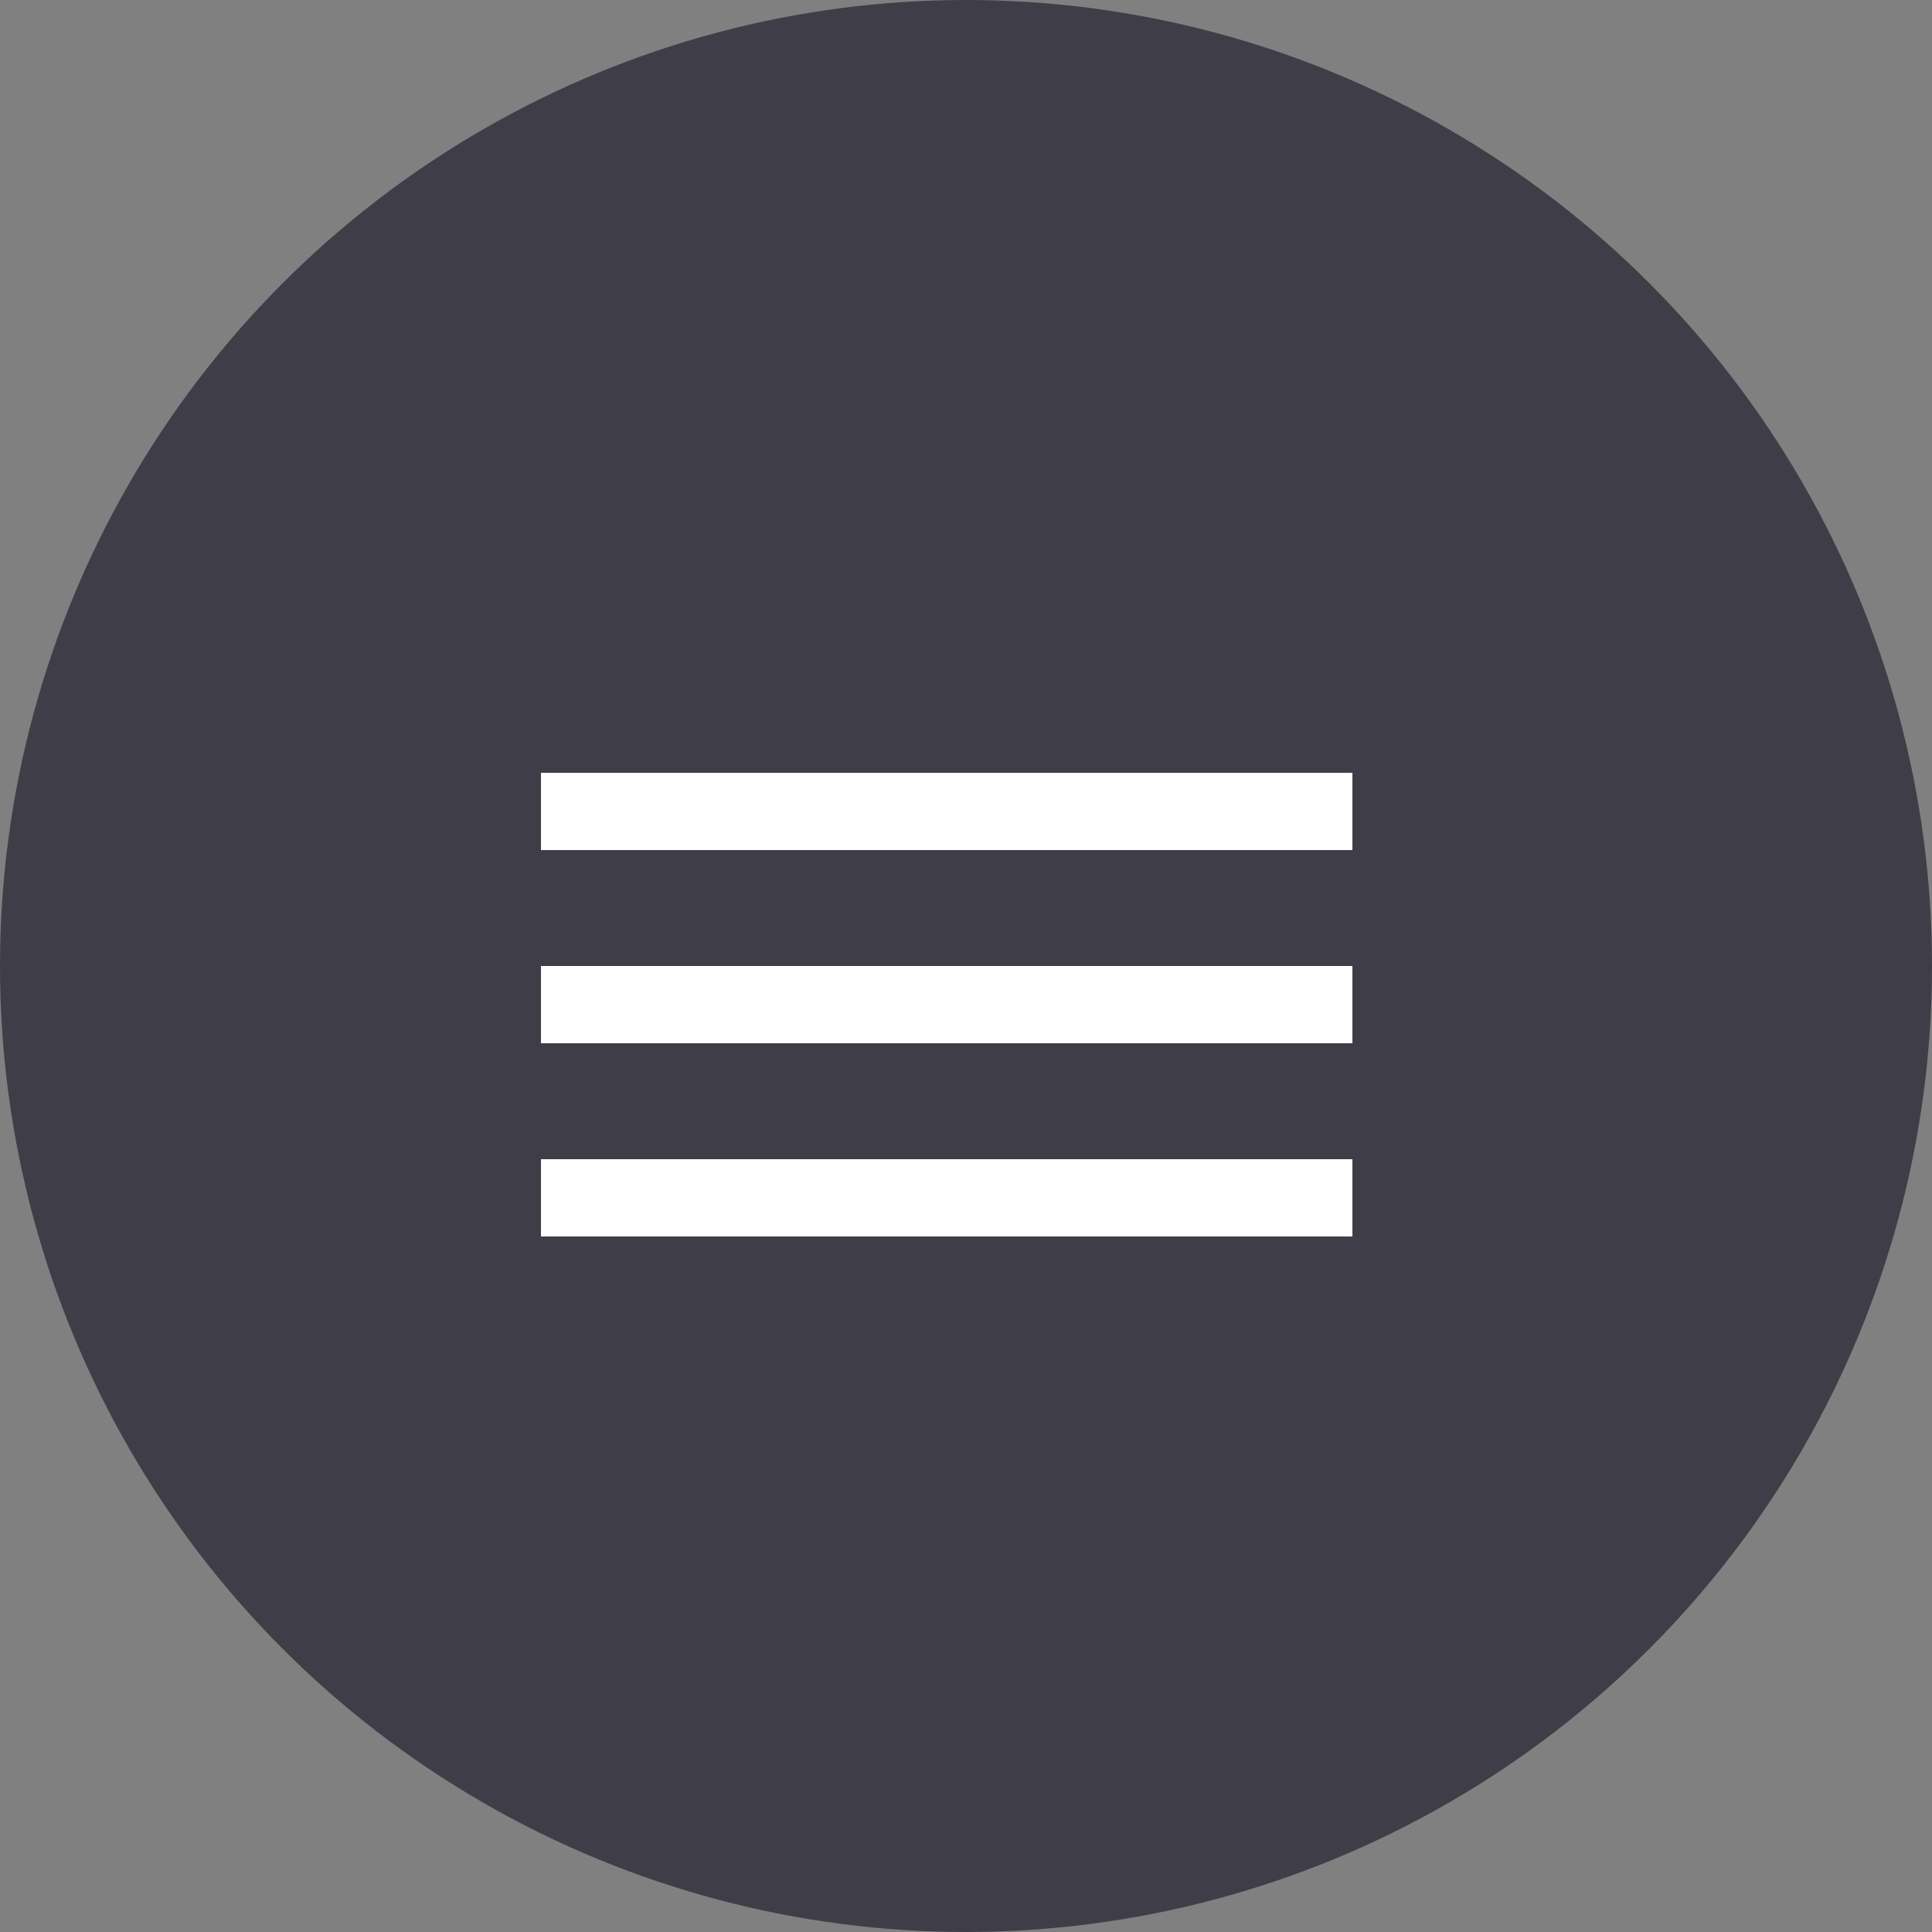 <?xml version="1.0" encoding="UTF-8"?> <svg xmlns="http://www.w3.org/2000/svg" width="50" height="50" viewBox="0 0 50 50" fill="none"><rect x="0" y="0" width="50" height="50" fill="#808080" stroke="none"/><circle cx="25" cy="25" r="25" fill="#3F3E48"></circle><rect x="14" y="20" width="21" height="2" fill="white"></rect><rect x="14" y="25" width="21" height="2" fill="white"></rect><rect x="14" y="30" width="21" height="2" fill="white"></rect></svg> 